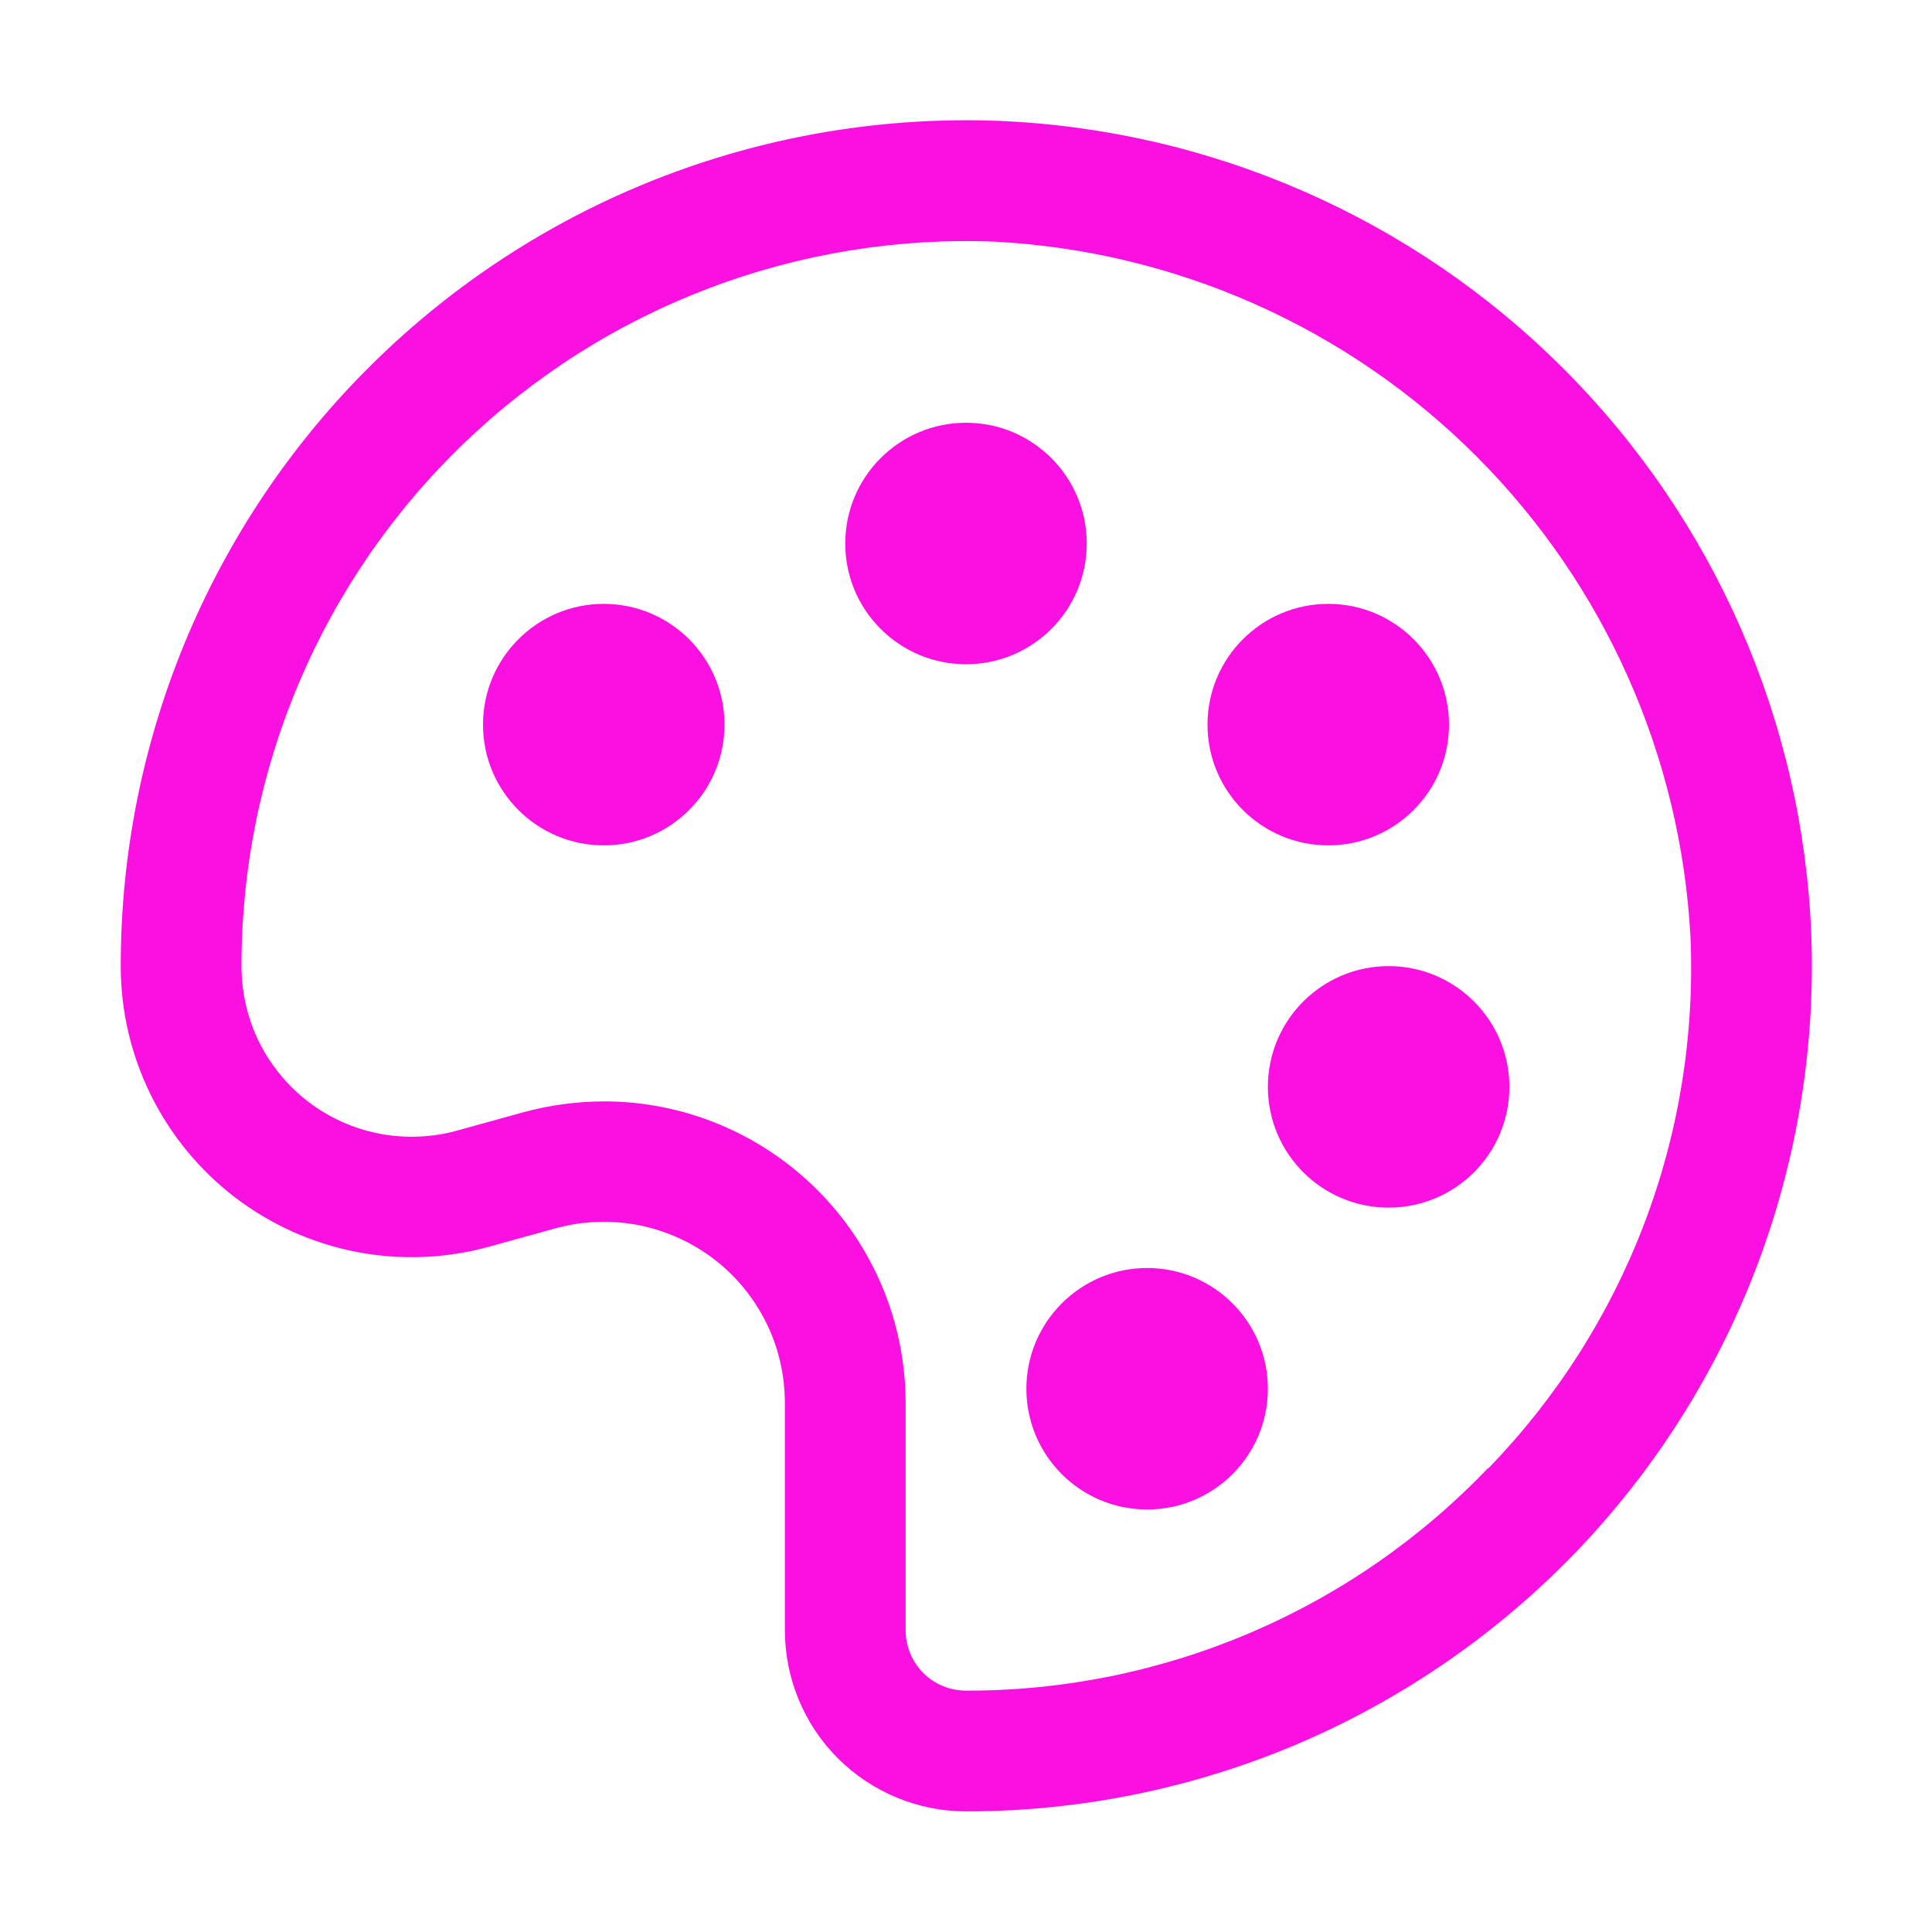 <svg width="16" height="16" viewBox="0 0 16 16" fill="none" xmlns="http://www.w3.org/2000/svg">
<path d="M5 7.001C5.552 7.001 6 6.554 6 6.001C6 5.449 5.552 5.001 5 5.001C4.448 5.001 4 5.449 4 6.001C4 6.554 4.448 7.001 5 7.001Z" fill="#FA11E2"/>
<path d="M8 5.501C8.552 5.501 9 5.054 9 4.501C9 3.949 8.552 3.501 8 3.501C7.448 3.501 7 3.949 7 4.501C7 5.054 7.448 5.501 8 5.501Z" fill="#FA11E2"/>
<path d="M11 7.001C11.552 7.001 12 6.554 12 6.001C12 5.449 11.552 5.001 11 5.001C10.448 5.001 10 5.449 10 6.001C10 6.554 10.448 7.001 11 7.001Z" fill="#FA11E2"/>
<path d="M11.5 10.001C12.052 10.001 12.5 9.554 12.5 9.001C12.5 8.449 12.052 8.001 11.5 8.001C10.948 8.001 10.5 8.449 10.5 9.001C10.5 9.554 10.948 10.001 11.5 10.001Z" fill="#FA11E2"/>
<path d="M9.5 12.501C10.052 12.501 10.5 12.054 10.5 11.501C10.5 10.949 10.052 10.501 9.5 10.501C8.948 10.501 8.5 10.949 8.5 11.501C8.5 12.054 8.948 12.501 9.5 12.501Z" fill="#FA11E2"/>
<path d="M8.27 1.001C7.328 0.965 6.389 1.119 5.508 1.455C4.628 1.79 3.824 2.3 3.145 2.954C2.466 3.607 1.926 4.391 1.557 5.259C1.189 6.126 0.999 7.059 1 8.001C1 8.372 1.085 8.738 1.25 9.07C1.414 9.402 1.653 9.692 1.947 9.917C2.242 10.142 2.585 10.296 2.948 10.367C3.312 10.438 3.687 10.424 4.045 10.326L4.605 10.171C4.828 10.111 5.062 10.102 5.288 10.146C5.515 10.191 5.728 10.287 5.912 10.427C6.095 10.567 6.243 10.748 6.346 10.955C6.448 11.162 6.5 11.39 6.5 11.621V13.501C6.5 13.899 6.658 14.281 6.939 14.562C7.221 14.843 7.602 15.001 8 15.001C8.942 15.002 9.875 14.812 10.743 14.444C11.61 14.075 12.394 13.535 13.048 12.857C13.701 12.178 14.211 11.374 14.547 10.493C14.882 9.612 15.036 8.673 15 7.731C14.928 5.97 14.195 4.3 12.948 3.053C11.702 1.806 10.032 1.074 8.27 1.001ZM12.325 12.156C11.767 12.741 11.095 13.206 10.352 13.523C9.608 13.84 8.808 14.003 8 14.001C7.867 14.001 7.74 13.949 7.646 13.855C7.553 13.761 7.5 13.634 7.5 13.501V11.621C7.5 10.958 7.237 10.322 6.768 9.854C6.299 9.385 5.663 9.121 5 9.121C4.775 9.122 4.552 9.152 4.335 9.211L3.775 9.366C3.566 9.422 3.347 9.429 3.134 9.387C2.922 9.345 2.722 9.254 2.55 9.122C2.379 8.99 2.24 8.82 2.144 8.626C2.049 8.432 2 8.218 2 8.001C1.999 7.193 2.162 6.393 2.478 5.65C2.794 4.906 3.257 4.234 3.84 3.673C4.422 3.113 5.111 2.676 5.867 2.389C6.622 2.101 7.428 1.97 8.235 2.001C9.739 2.08 11.16 2.712 12.225 3.777C13.289 4.841 13.922 6.263 14 7.766C14.034 8.574 13.904 9.381 13.616 10.136C13.328 10.892 12.888 11.581 12.325 12.161V12.156Z" fill="#FA11E2"/>
</svg>
